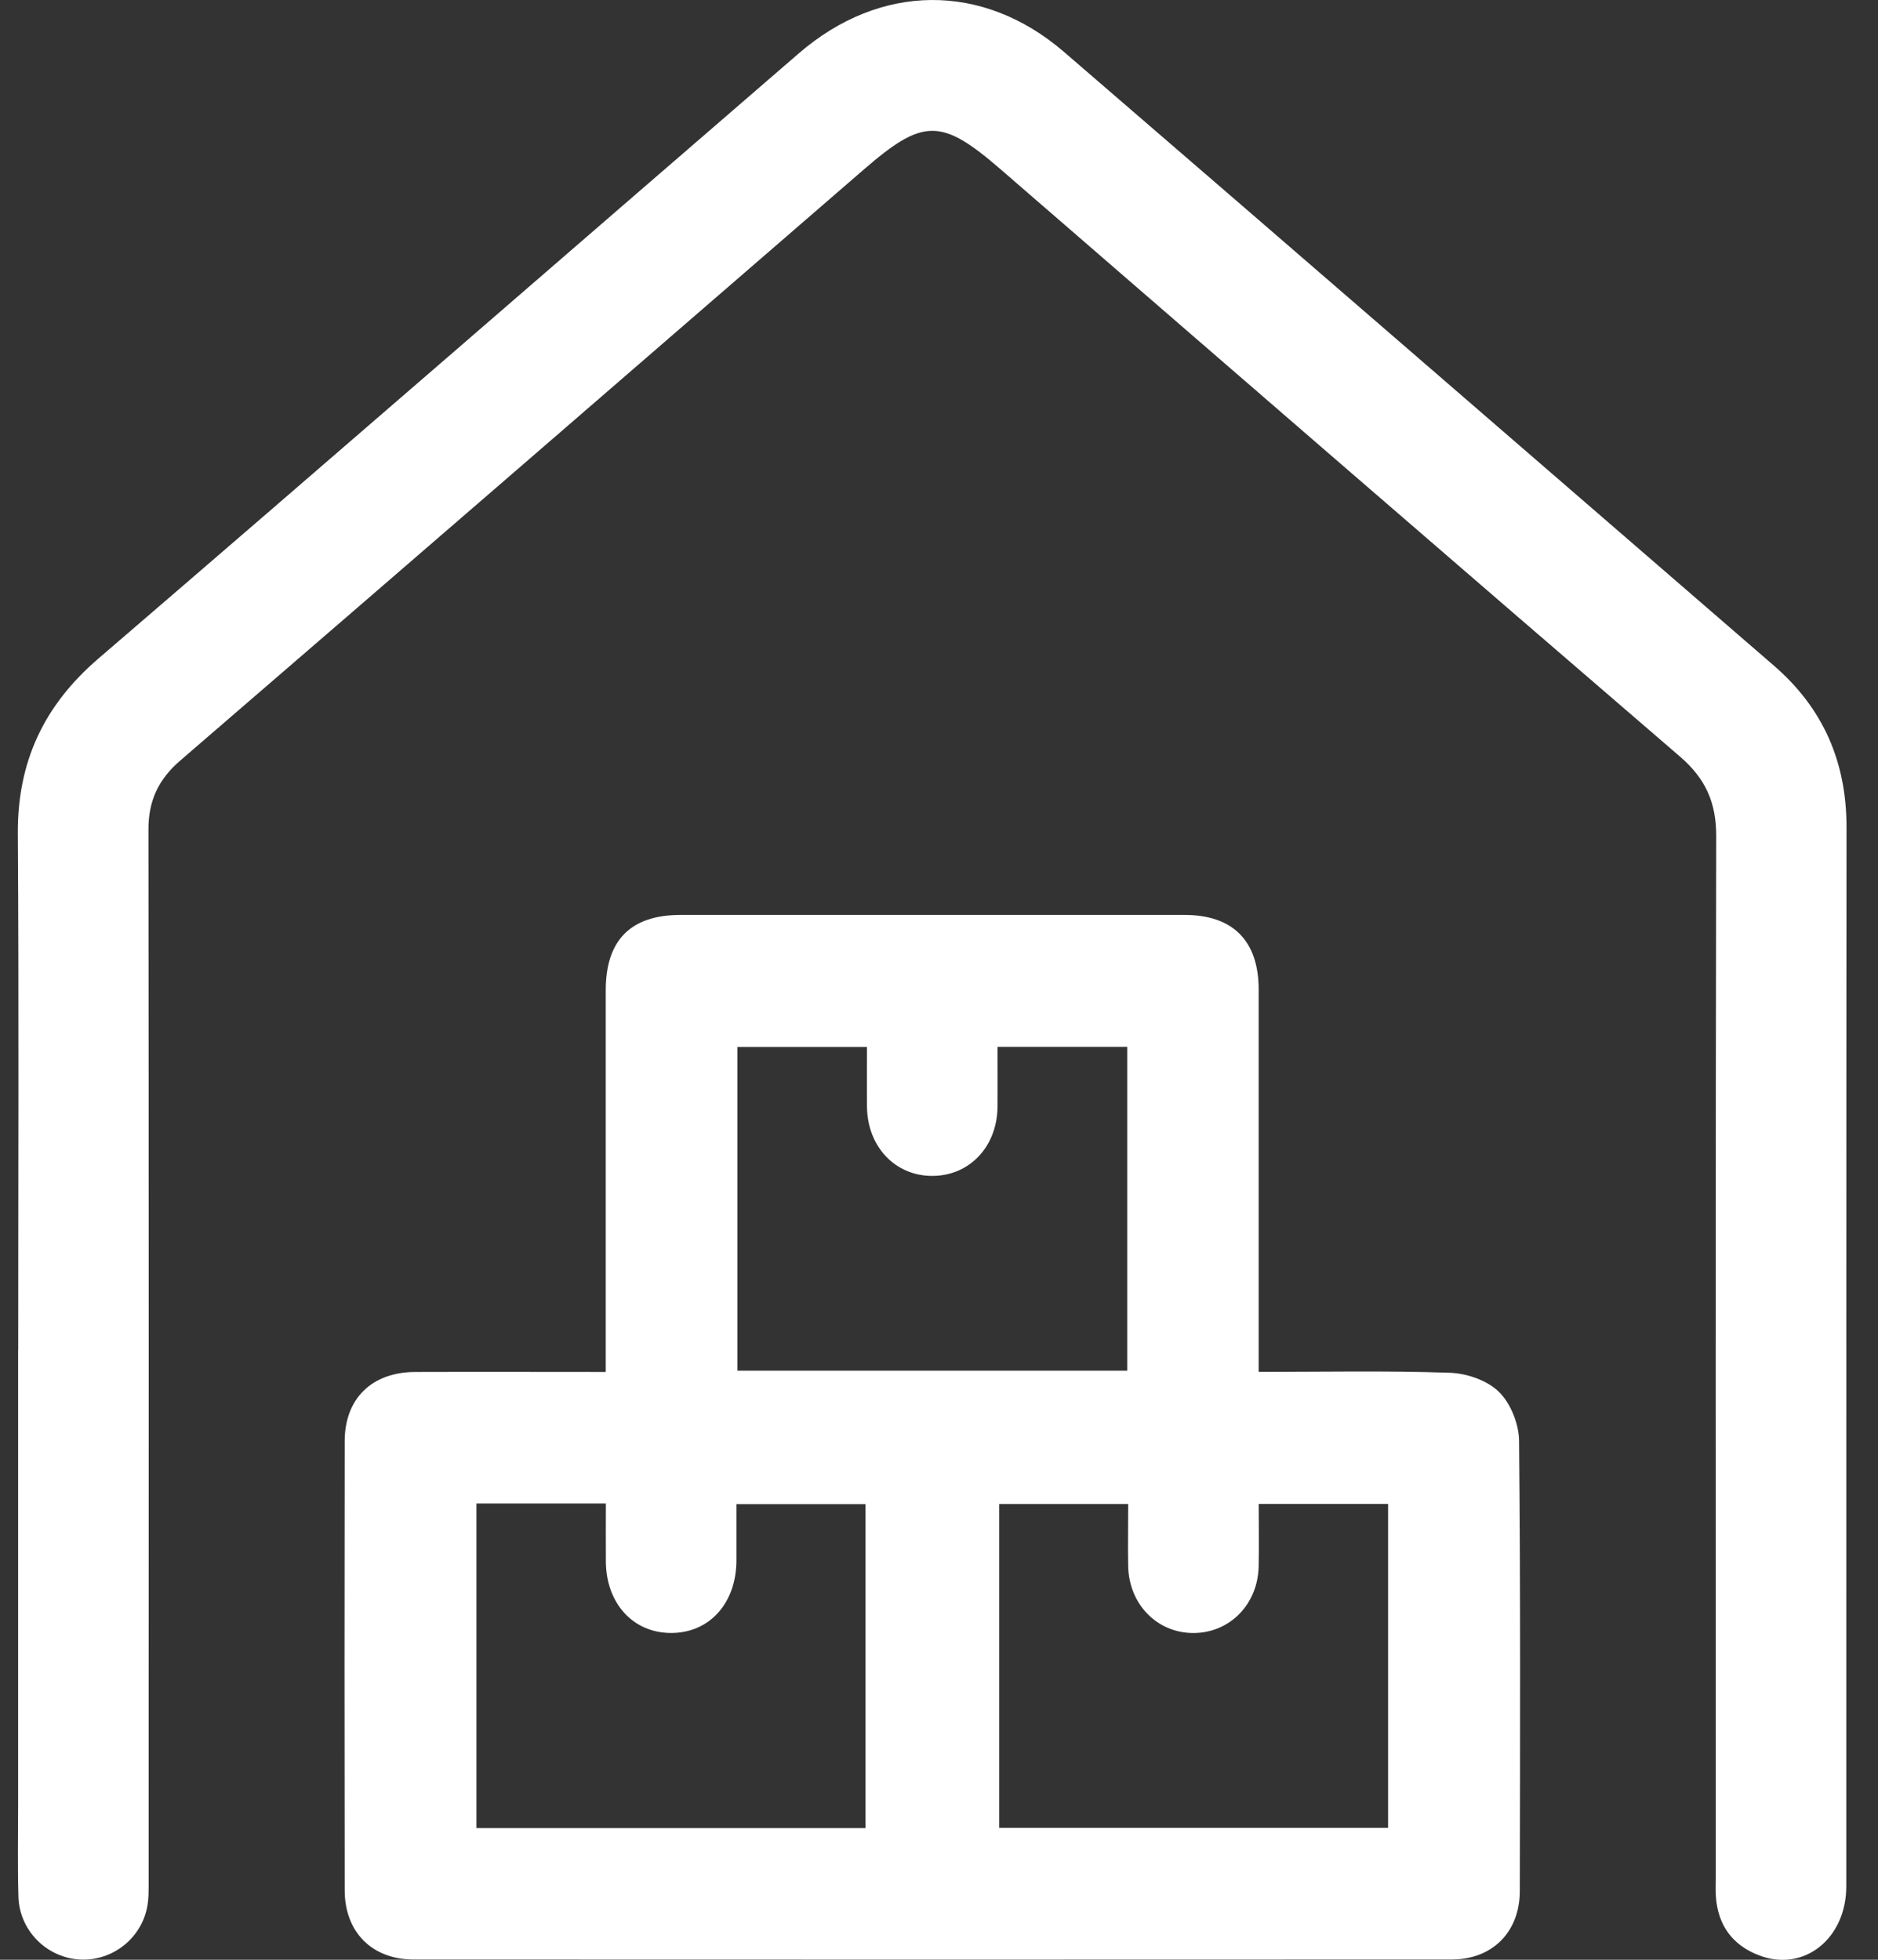 <svg width="46" height="48" viewBox="0 0 46 48" fill="none" xmlns="http://www.w3.org/2000/svg">
<rect x="0" y="0" width="46" height="48" fill="#333333" stroke="none"/>
<g clip-path="url(#clip0_279_60)">
<path d="M30.831 33.601C32.429 33.601 33.974 33.569 35.516 33.623C35.93 33.637 36.43 33.81 36.716 34.091C37.001 34.37 37.202 34.873 37.208 35.28C37.244 38.961 37.233 42.642 37.226 46.321C37.224 47.318 36.556 47.991 35.563 47.993C27.085 47.998 18.608 47.996 10.13 47.993C9.11 47.993 8.444 47.32 8.443 46.296C8.437 42.631 8.437 38.968 8.443 35.303C8.443 34.253 9.108 33.607 10.173 33.603C11.704 33.598 13.236 33.603 14.837 33.603V33.053C14.837 30.122 14.837 27.189 14.837 24.258C14.837 23.026 15.448 22.409 16.672 22.409C20.787 22.409 24.899 22.409 29.014 22.409C30.198 22.409 30.828 23.042 30.83 24.231C30.831 27.329 30.83 30.426 30.83 33.603L30.831 33.601ZM27.611 25.64H24.433C24.433 26.156 24.439 26.637 24.433 27.119C24.421 28.09 23.741 28.803 22.832 28.801C21.925 28.801 21.249 28.085 21.236 27.113C21.231 26.62 21.236 26.128 21.236 25.642H18.061V33.572H27.611V25.638V25.64ZM21.2 44.776V36.84H18.038C18.038 37.329 18.039 37.779 18.038 38.227C18.032 39.278 17.366 40.005 16.422 39.996C15.499 39.987 14.846 39.265 14.84 38.243C14.837 37.768 14.84 37.293 14.84 36.824H11.67V44.774H21.202L21.2 44.776ZM27.633 36.838H24.475V44.77H34V36.836H30.831C30.831 37.369 30.84 37.867 30.83 38.364C30.81 39.297 30.119 39.997 29.23 39.997C28.343 39.997 27.652 39.292 27.634 38.36C27.625 37.864 27.634 37.365 27.634 36.838H27.633Z" fill="white"/>
<path d="M0.446 33.06C0.446 28.846 0.464 24.631 0.437 20.417C0.426 18.663 1.072 17.283 2.401 16.138C8.137 11.209 13.844 6.248 19.567 1.306C21.561 -0.416 24.072 -0.443 26.062 1.272C31.866 6.274 37.654 11.293 43.451 16.304C44.66 17.349 45.23 18.666 45.229 20.264C45.221 28.909 45.225 37.556 45.223 46.201C45.223 47.482 44.189 48.308 43.095 47.895C42.442 47.649 42.082 47.163 42.03 46.462C42.017 46.296 42.026 46.129 42.026 45.961C42.026 37.466 42.019 28.97 42.037 20.474C42.039 19.654 41.771 19.064 41.148 18.529C35.592 13.749 30.055 8.951 24.515 4.152C23.056 2.889 22.617 2.888 21.158 4.152C15.58 8.981 10.001 13.812 4.413 18.63C3.878 19.091 3.634 19.616 3.636 20.322C3.646 28.9 3.643 37.48 3.641 46.059C3.641 46.291 3.646 46.53 3.596 46.753C3.418 47.539 2.68 48.065 1.892 47.989C1.108 47.915 0.474 47.26 0.451 46.454C0.429 45.688 0.444 44.922 0.444 44.155C0.444 40.458 0.444 36.759 0.444 33.061L0.446 33.06Z" fill="white"/>
</g>
<defs>
<clipPath id="clip0_279_60">
<rect width="44.792" height="48" fill="white" transform="translate(0.437)"/>
</clipPath>
</defs>
</svg>
